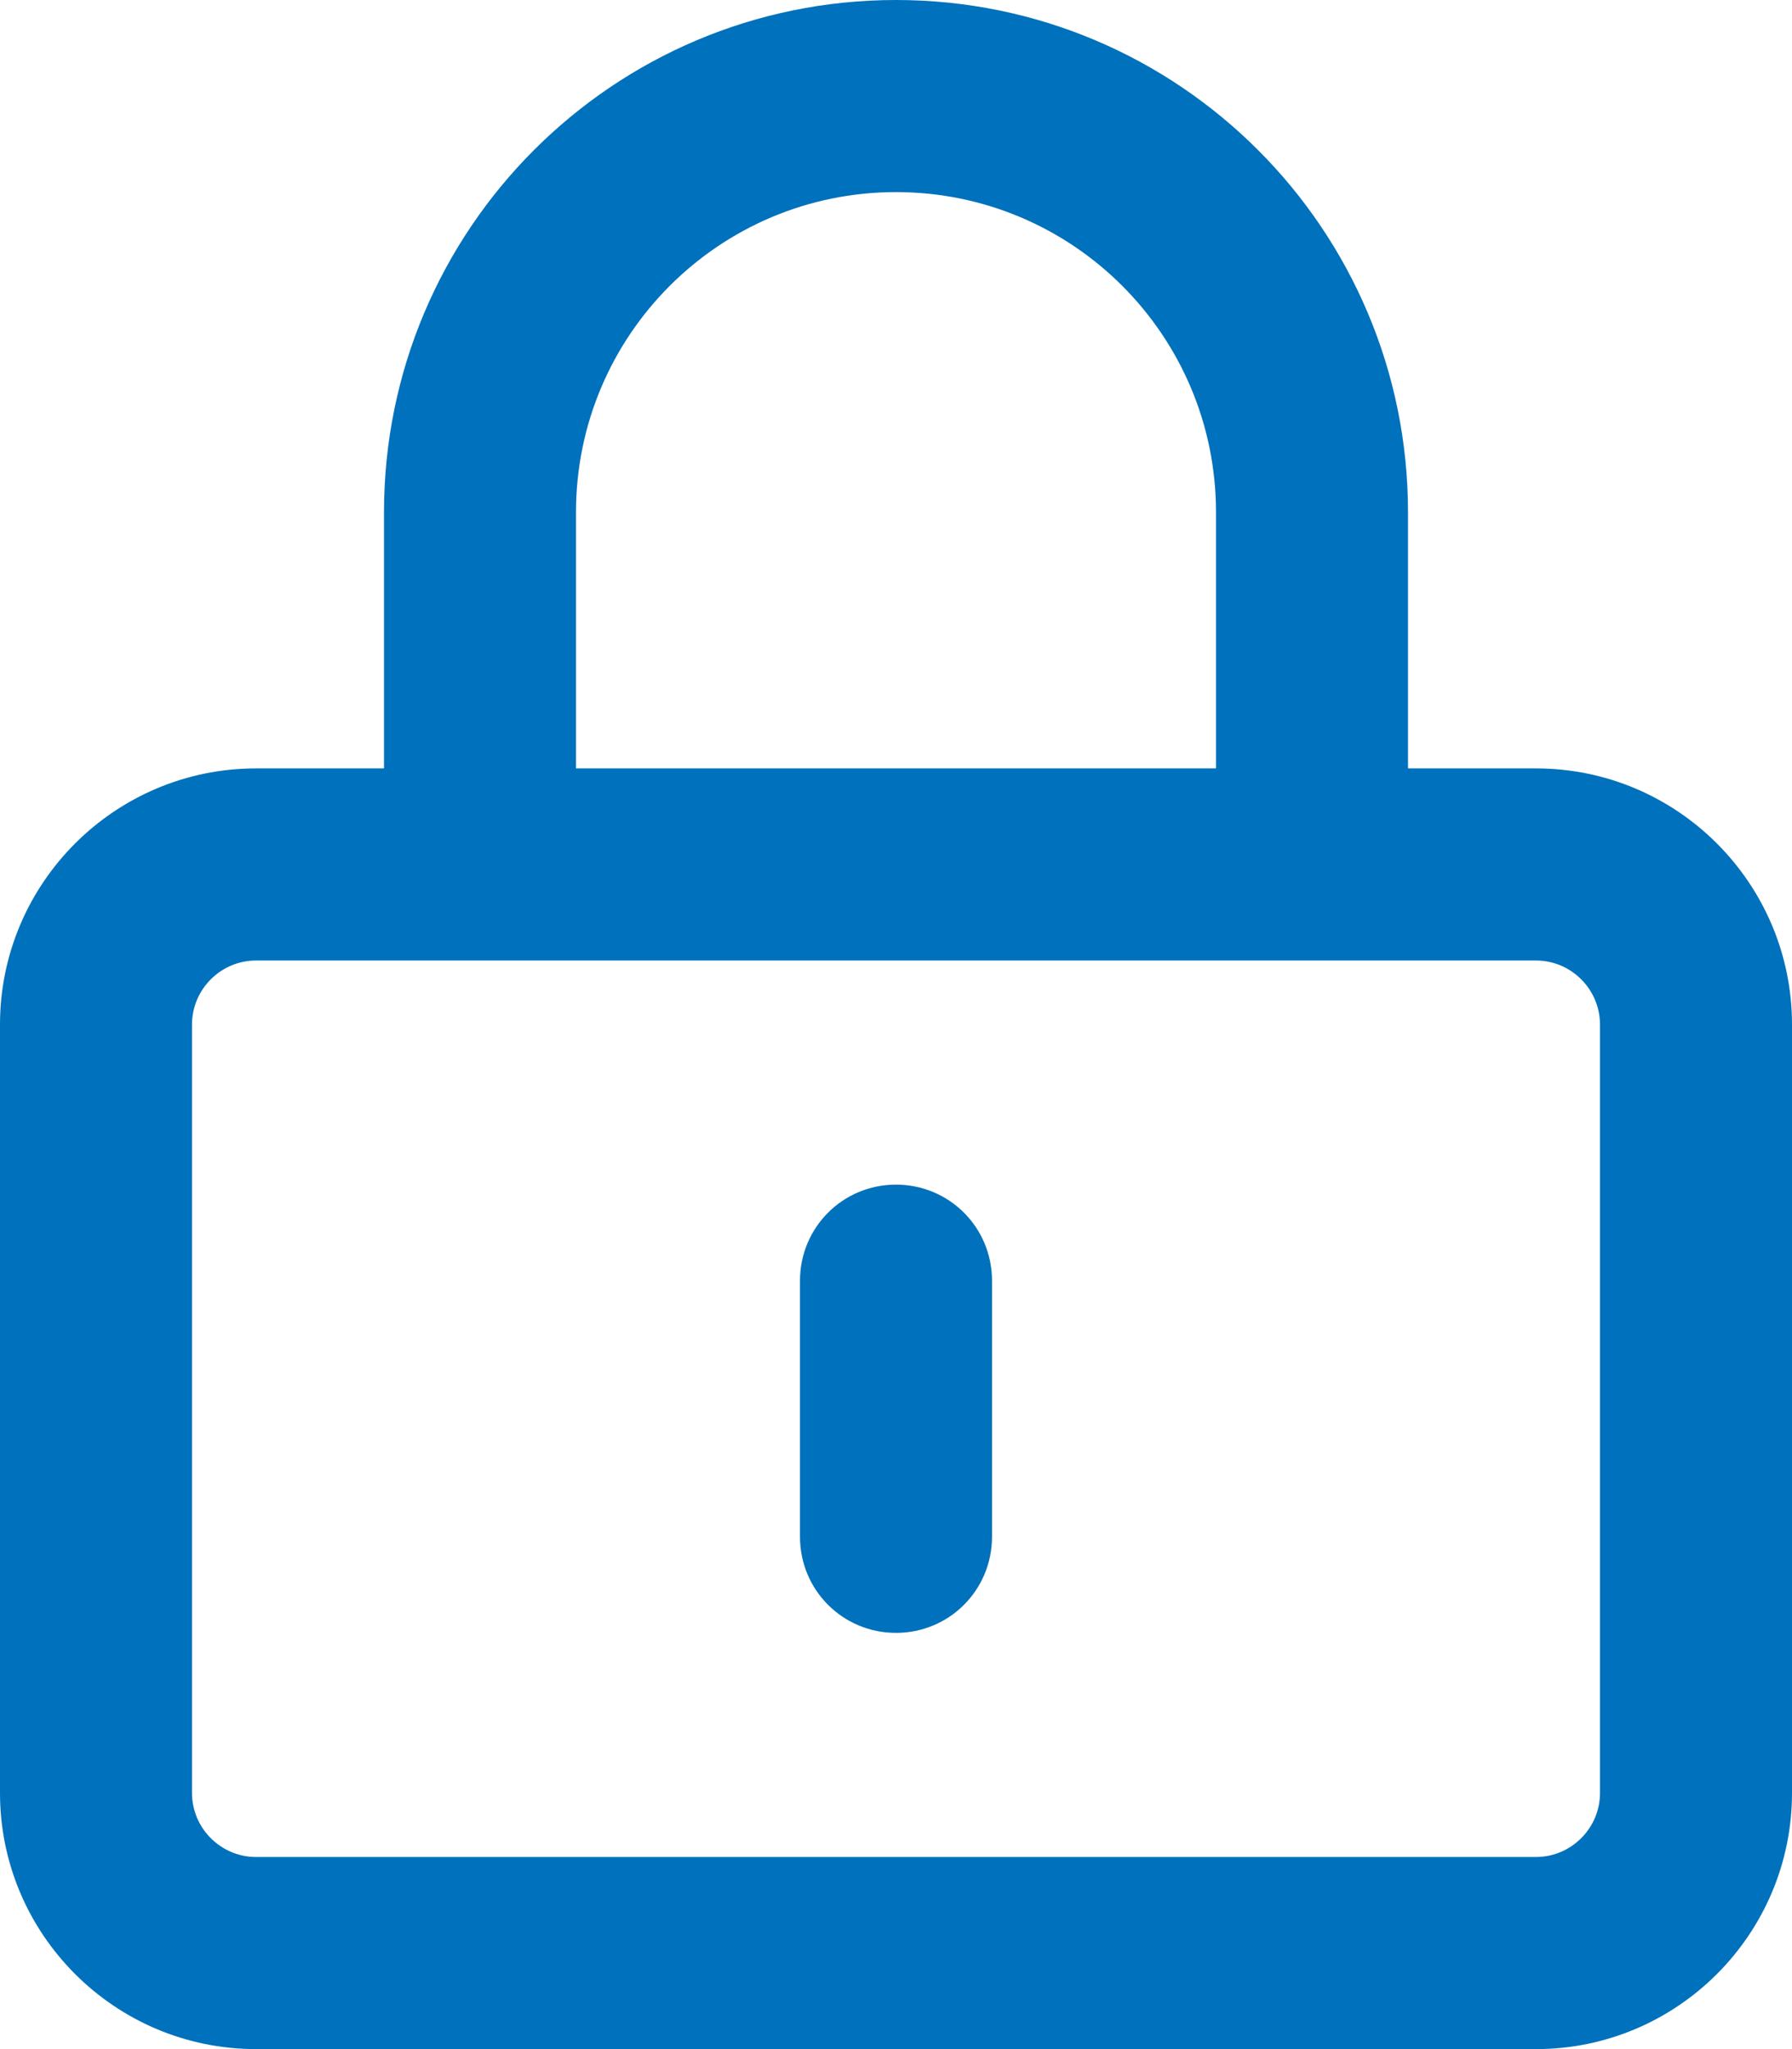 <svg width="14" height="16" viewBox="0 0 14 16" fill="none" xmlns="http://www.w3.org/2000/svg">
<path d="M7 1.5C8.381 1.5 9.5 2.619 9.5 4V6H4.5V4C4.5 2.619 5.619 1.5 7 1.5ZM3 4V6H2C0.897 6 0 6.897 0 8V14C0 15.103 0.897 16 2 16H12C13.103 16 14 15.103 14 14V8C14 6.897 13.103 6 12 6H11V4C11 1.791 9.209 0 7 0C4.791 0 3 1.791 3 4ZM2 7.5H12C12.275 7.5 12.5 7.725 12.5 8V14C12.5 14.275 12.275 14.5 12 14.5H2C1.725 14.5 1.5 14.275 1.5 14V8C1.5 7.725 1.725 7.5 2 7.5ZM7.75 10C7.75 9.584 7.416 9.25 7 9.25C6.584 9.25 6.25 9.584 6.25 10V12C6.25 12.416 6.584 12.75 7 12.75C7.416 12.75 7.75 12.416 7.75 12V10Z" fill="#0071BC"/>
</svg>
